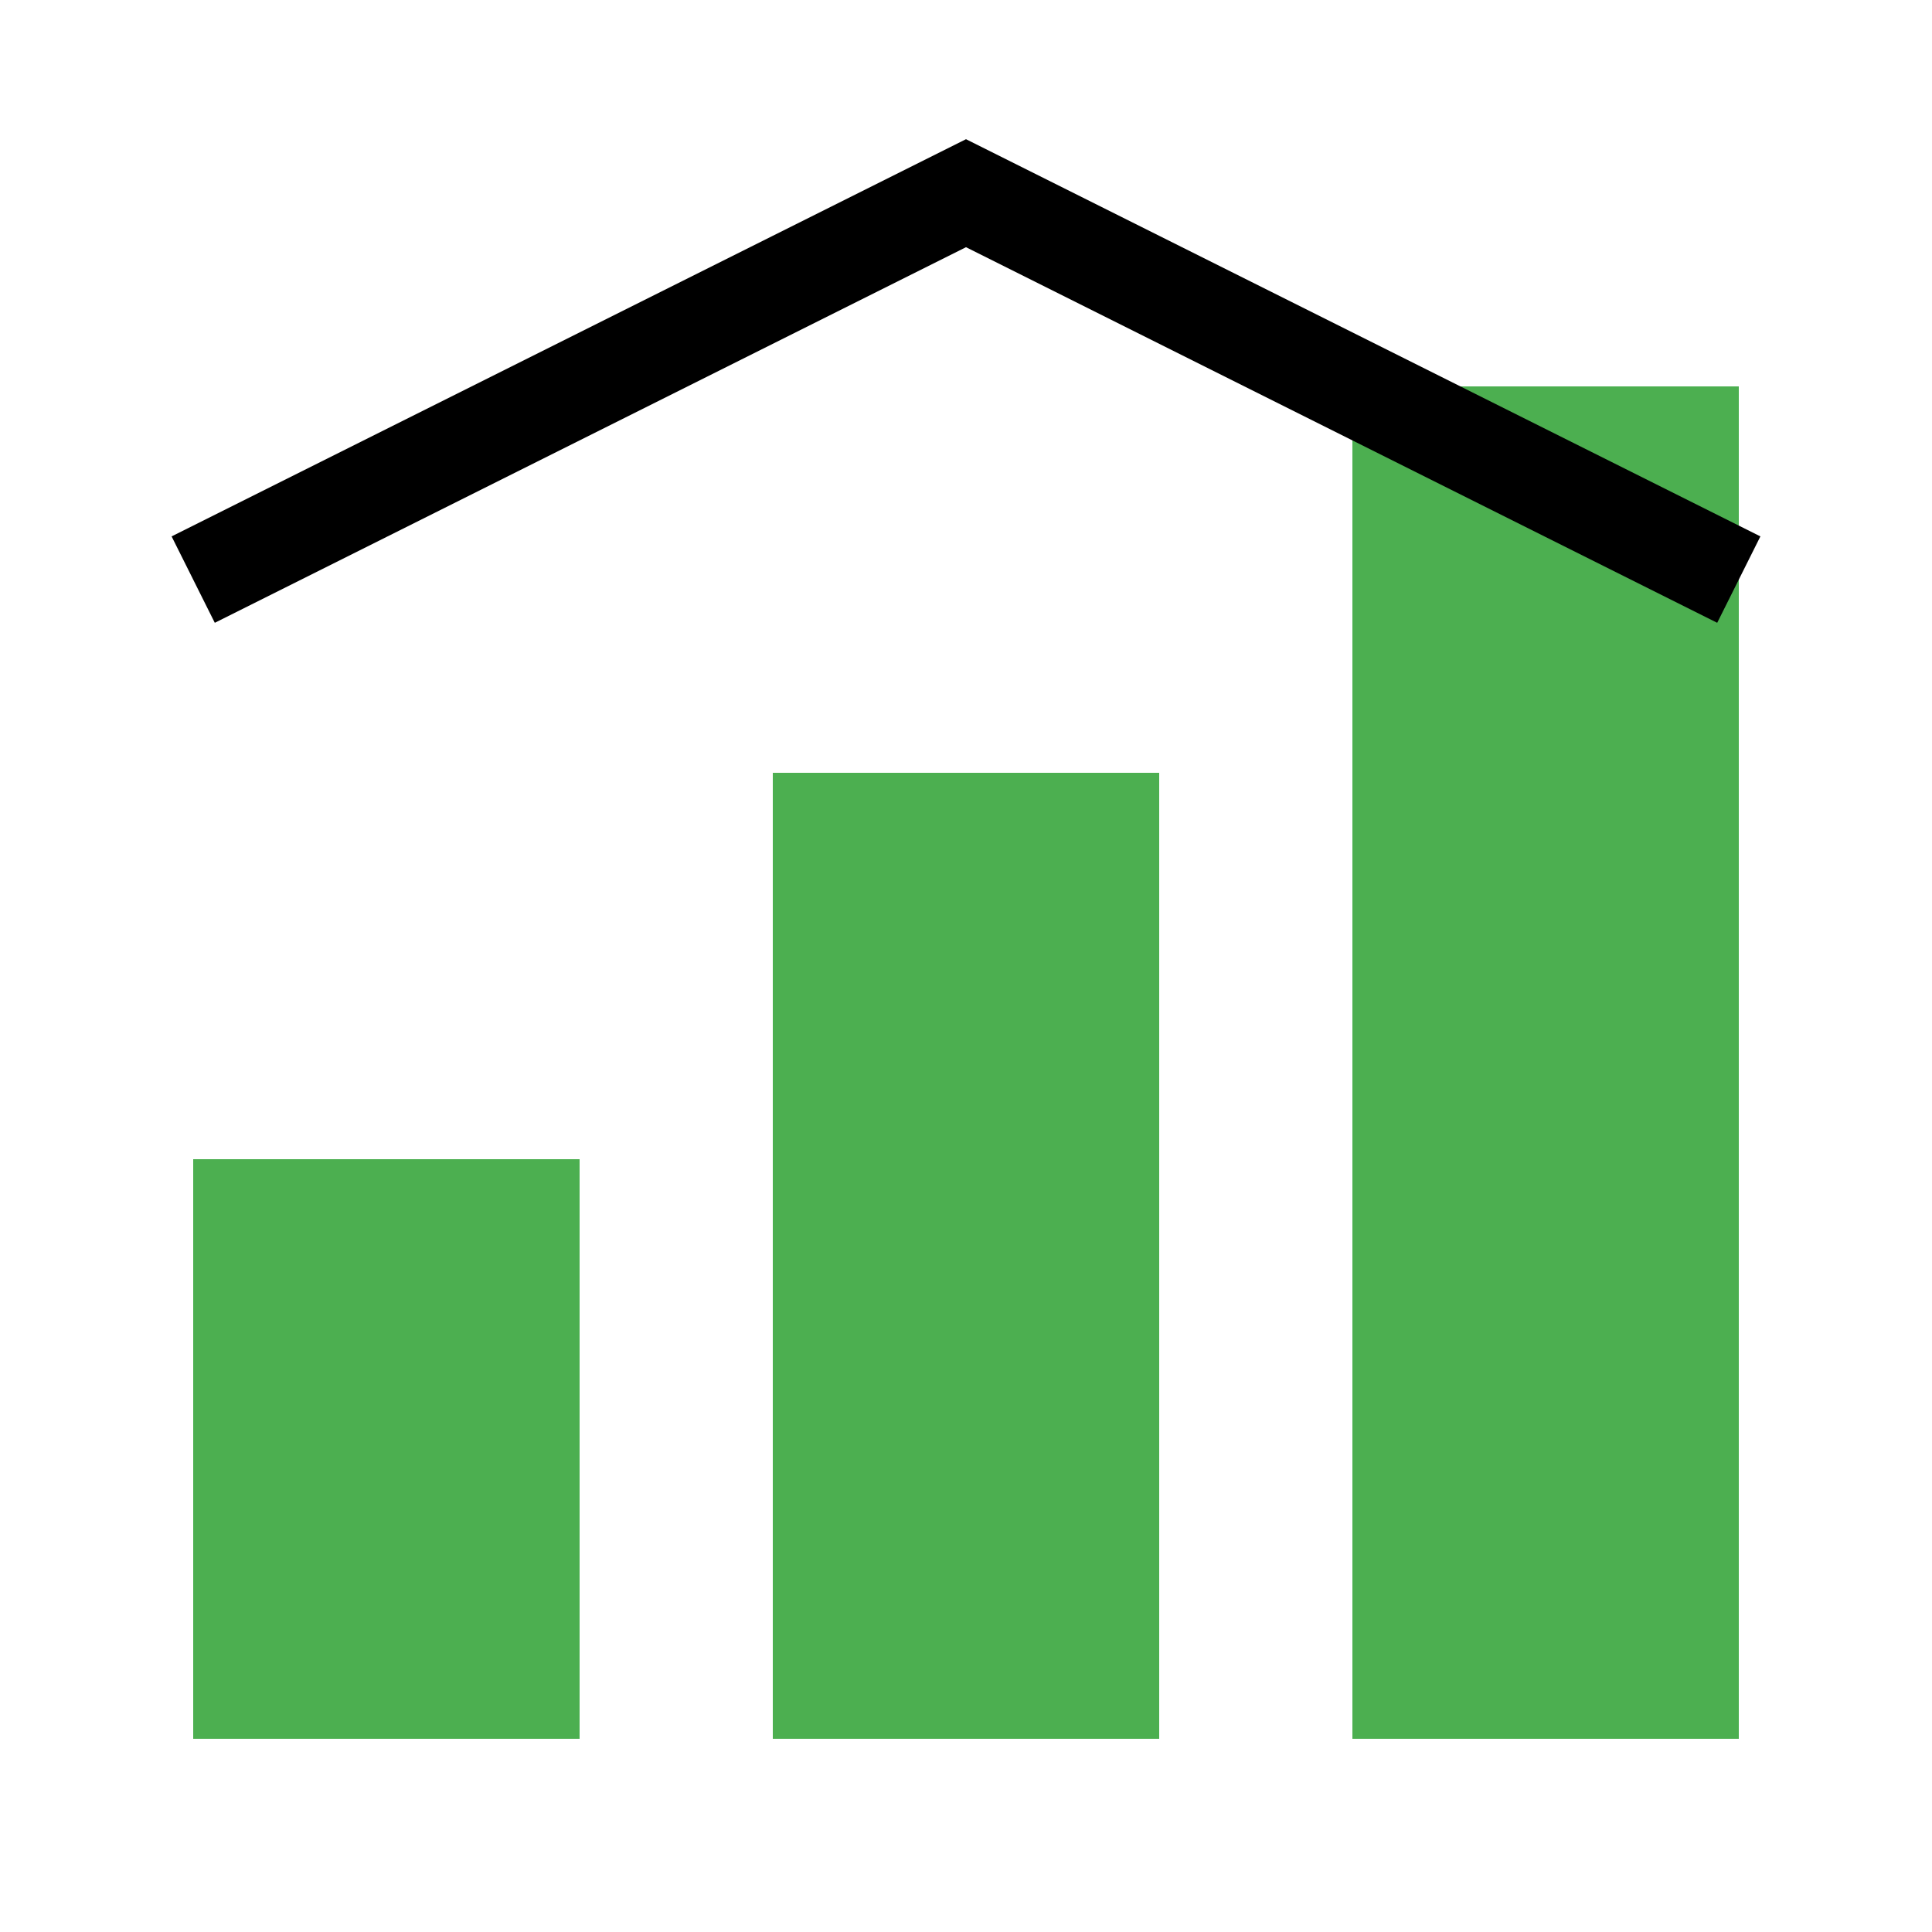 <svg xmlns="http://www.w3.org/2000/svg" viewBox="0 0 100 100">
  <rect x="10" y="60" width="20" height="30" fill="#4CAF50" />
  <rect x="40" y="40" width="20" height="50" fill="#4CAF50" />
  <rect x="70" y="20" width="20" height="70" fill="#4CAF50" />
  <polyline points="10,30 50,10 90,30" fill="none" stroke="#000000" stroke-width="5" />
</svg>
